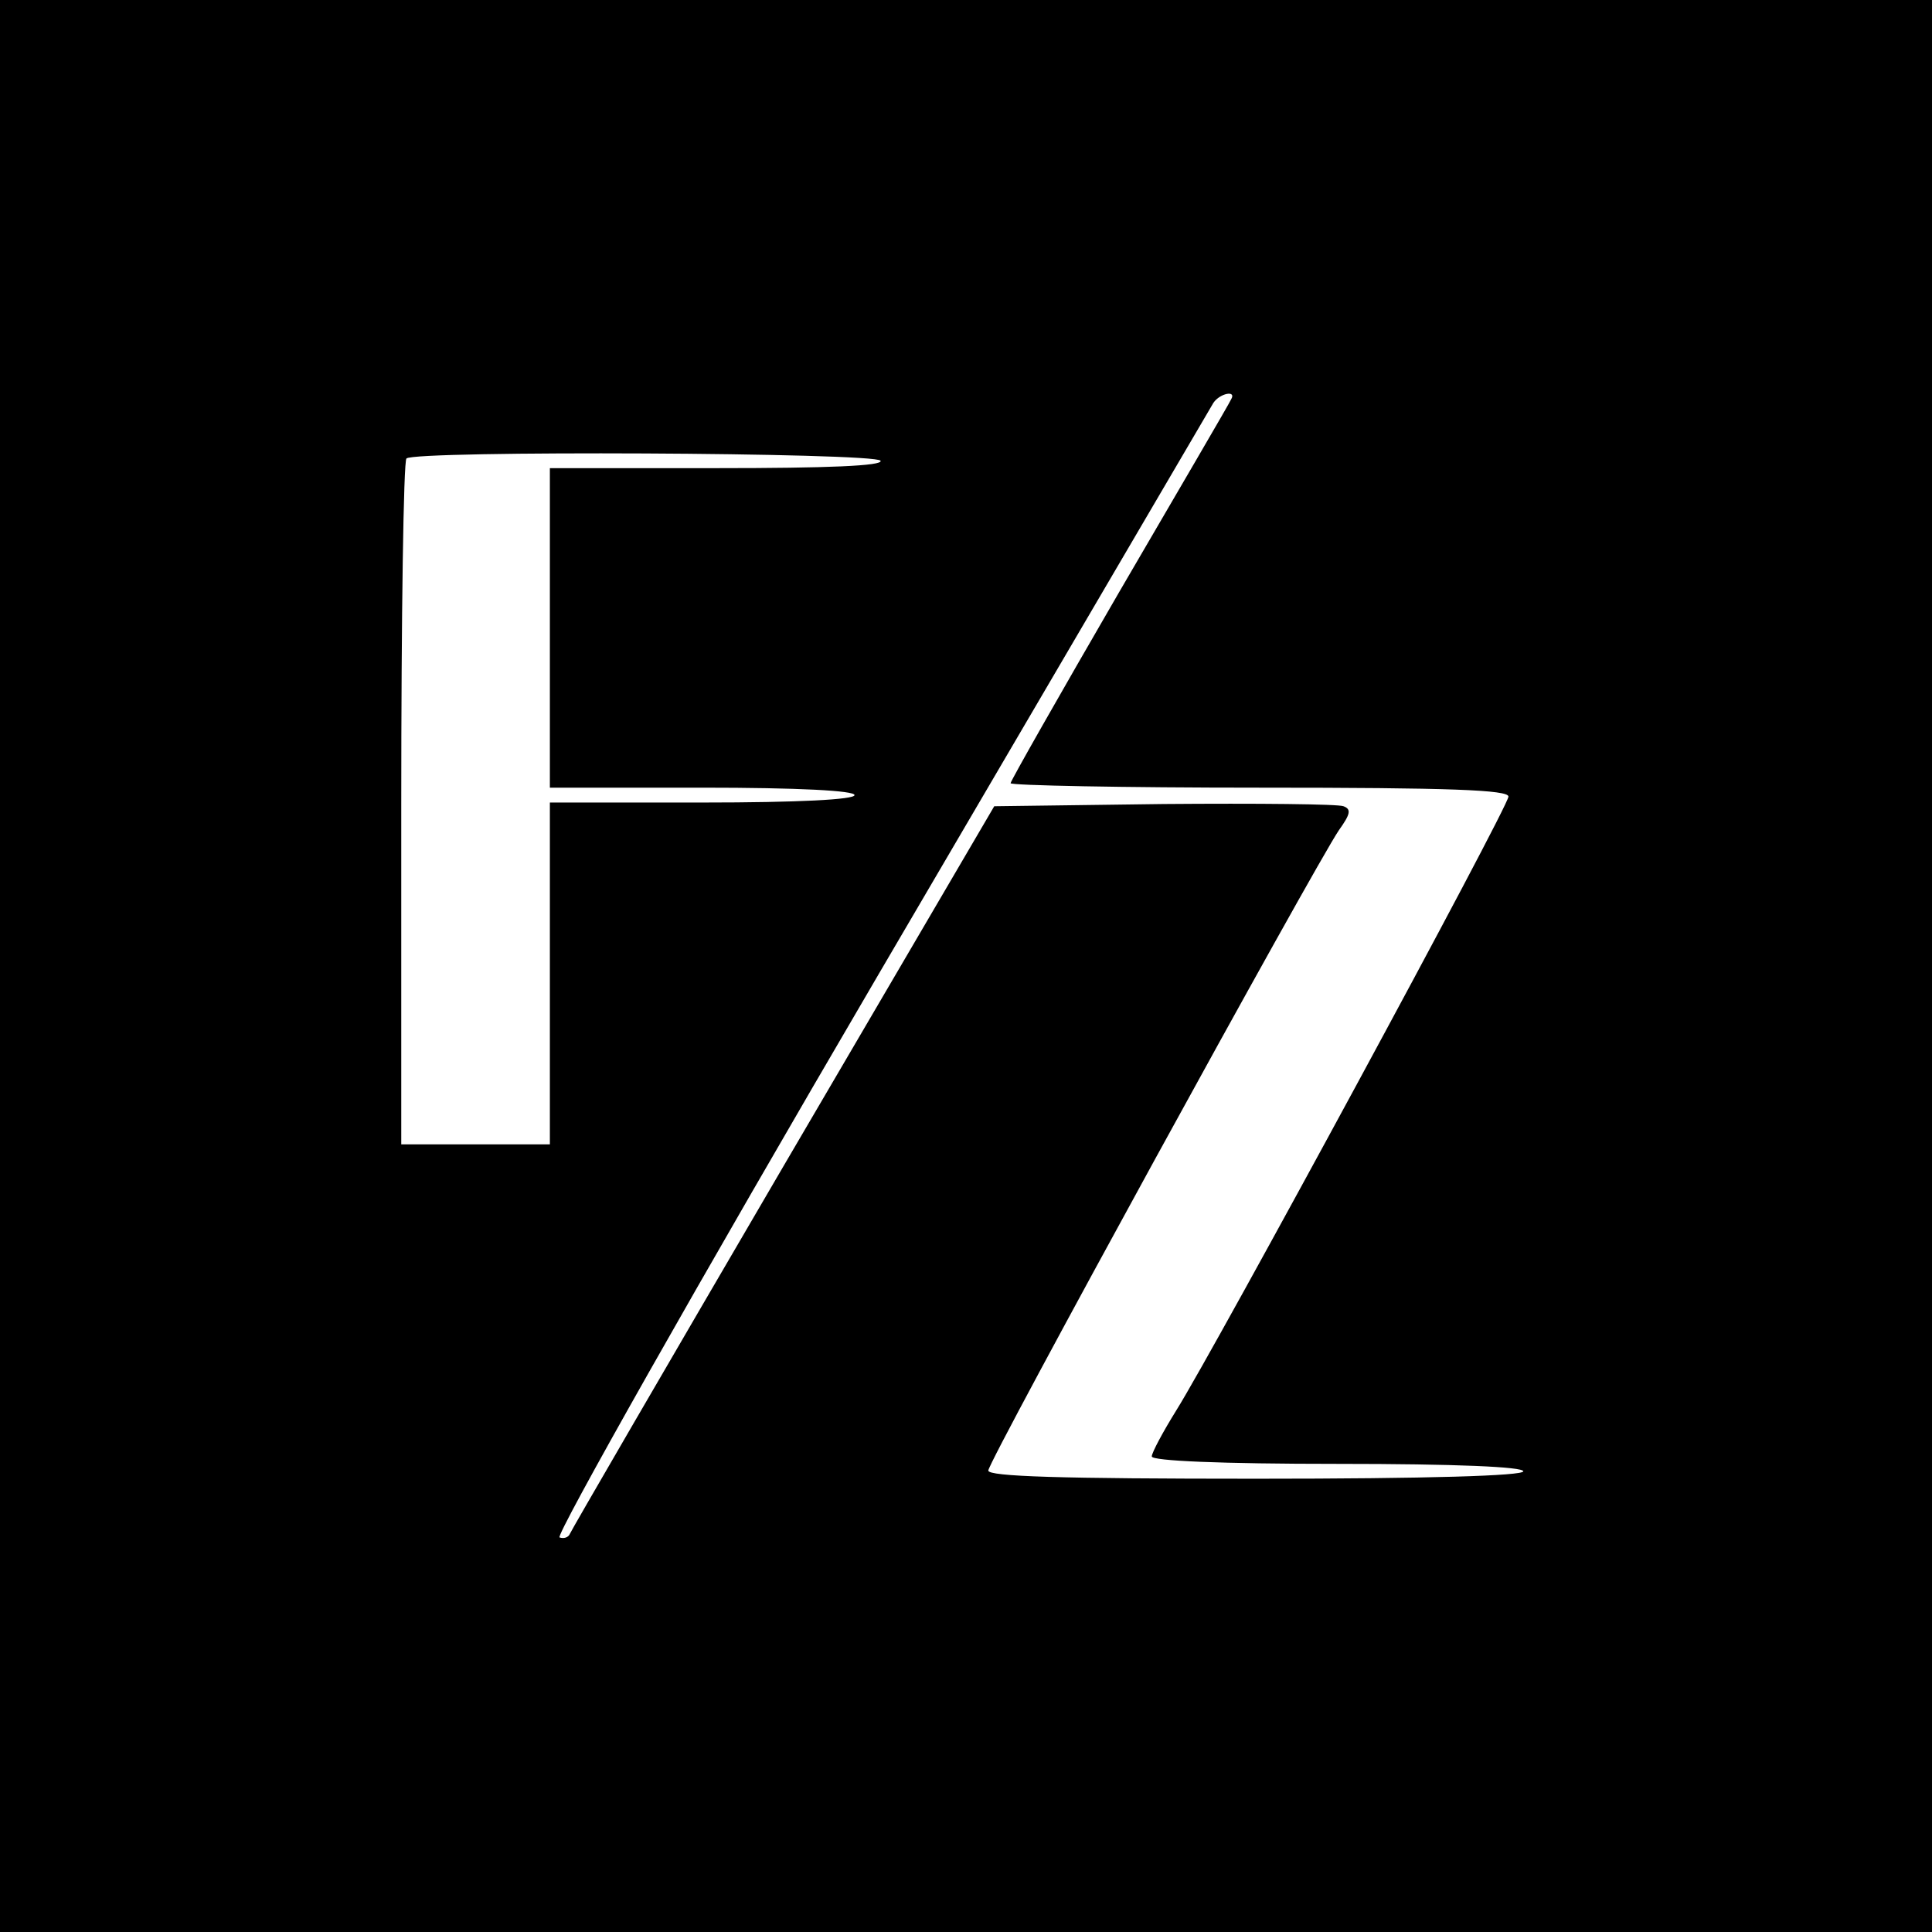 <?xml version="1.0" standalone="no"?>
<!DOCTYPE svg PUBLIC "-//W3C//DTD SVG 20010904//EN"
 "http://www.w3.org/TR/2001/REC-SVG-20010904/DTD/svg10.dtd">
<svg version="1.0" xmlns="http://www.w3.org/2000/svg"
 width="260pt" height="260pt" viewBox="0 0 260 260"
 preserveAspectRatio="xMidYMid meet">
<g transform="translate(0,260) scale(0.1,-0.1)"
fill="#000000" stroke="none">
<path d="M0 1300 l0 -1300 1300 0 1300 0 0 1300 0 1300 -1300 0 -1300 0 0
-1300z m1657 763 c-2 -5 -70 -121 -151 -260 -80 -138 -146 -254 -146 -257 0
-3 151 -6 335 -6 257 0 335 -3 335 -12 0 -14 -395 -743 -447 -826 -18 -29 -33
-57 -33 -62 0 -6 93 -10 250 -10 160 0 250 -4 250 -10 0 -6 -127 -10 -360 -10
-263 0 -360 3 -360 11 0 13 441 817 472 862 15 21 17 28 6 32 -7 3 -116 4
-242 3 l-228 -3 -284 -485 c-156 -267 -285 -489 -287 -494 -2 -5 -8 -7 -14 -5
-6 2 183 337 430 759 243 415 446 761 450 768 9 13 31 17 24 5z m-472 -83 c4
-7 -72 -10 -219 -10 l-226 0 0 -215 0 -215 205 0 c130 0 205 -4 205 -10 0 -6
-75 -10 -205 -10 l-205 0 0 -230 0 -230 -100 0 -100 0 0 458 c0 252 3 462 7
465 11 11 631 8 638 -3z"/>
</g>
</svg>
